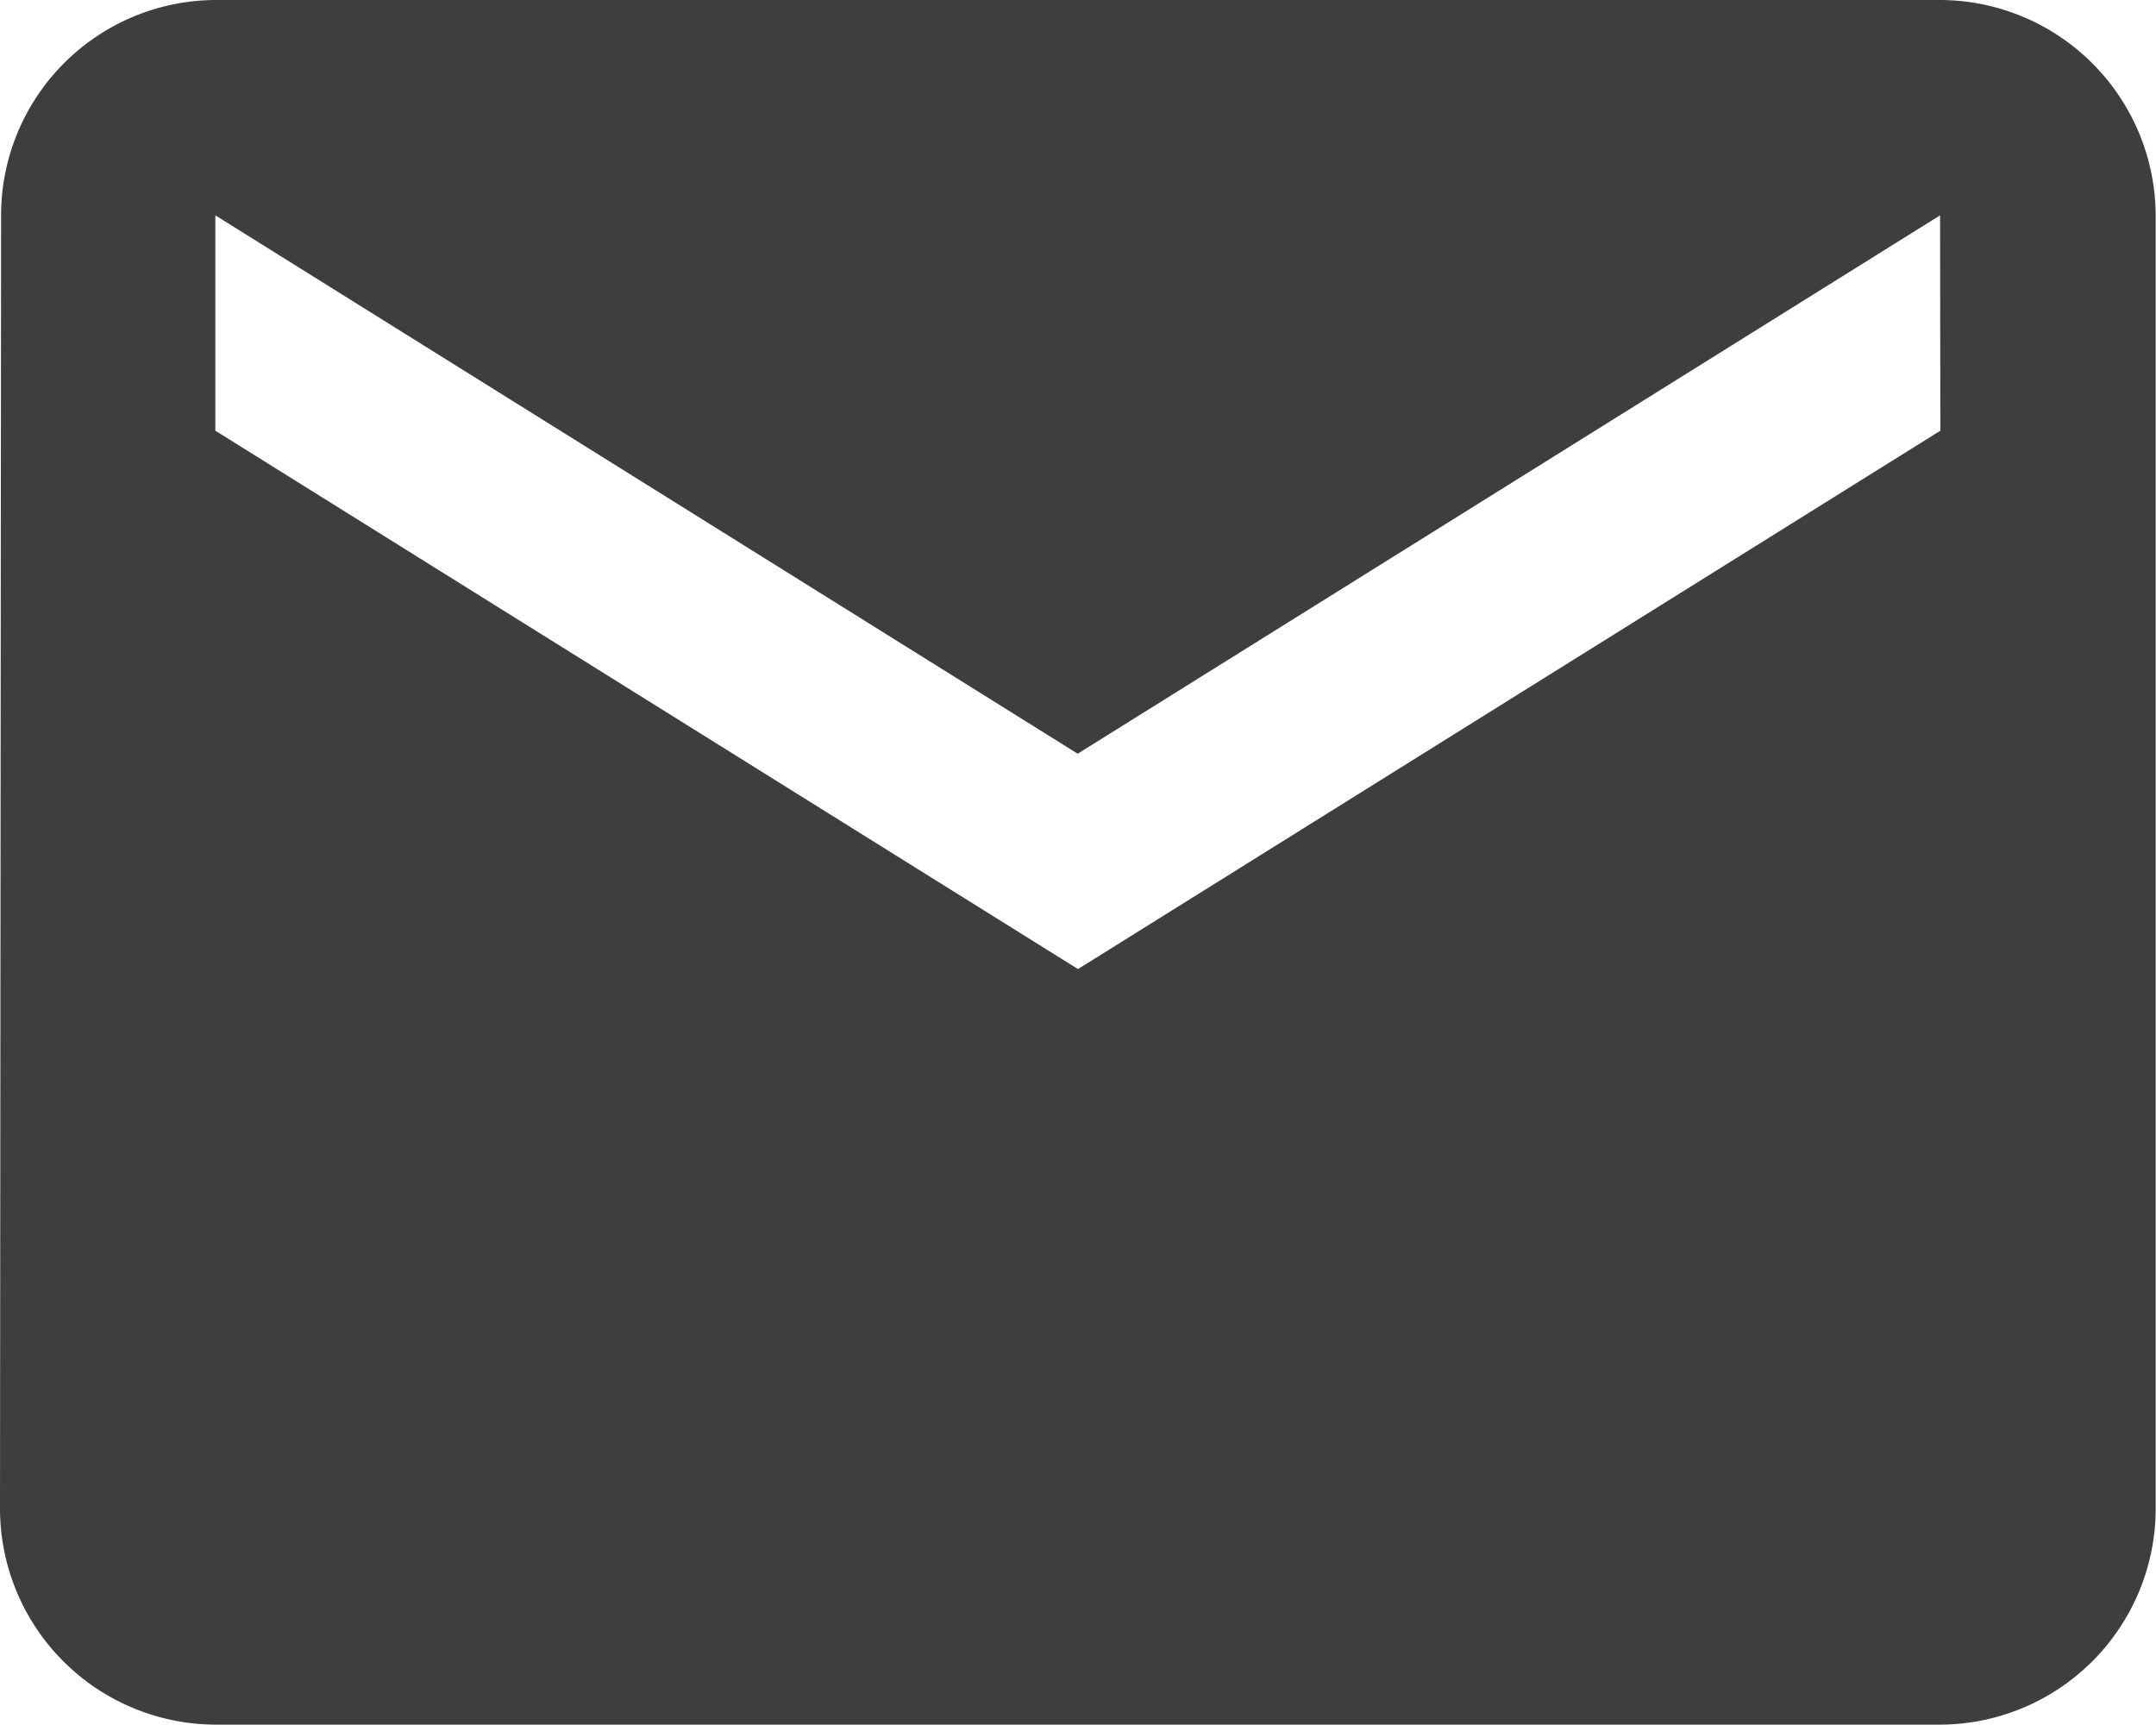 <svg xmlns="http://www.w3.org/2000/svg" width="14.018" height="11.214" viewBox="0 0 14.018 11.214">
  <path id="Icon_material-email" data-name="Icon material-email" d="M15.616,6H4.4A1.4,1.4,0,0,0,3.007,7.4L3,15.812a1.406,1.406,0,0,0,1.4,1.4H15.616a1.406,1.406,0,0,0,1.4-1.4V7.4A1.406,1.406,0,0,0,15.616,6Zm0,2.8-5.607,3.5L4.4,8.8V7.4l5.607,3.5,5.607-3.5Z" transform="translate(-3 -6)" fill="#3e3e3e"/>
</svg>
